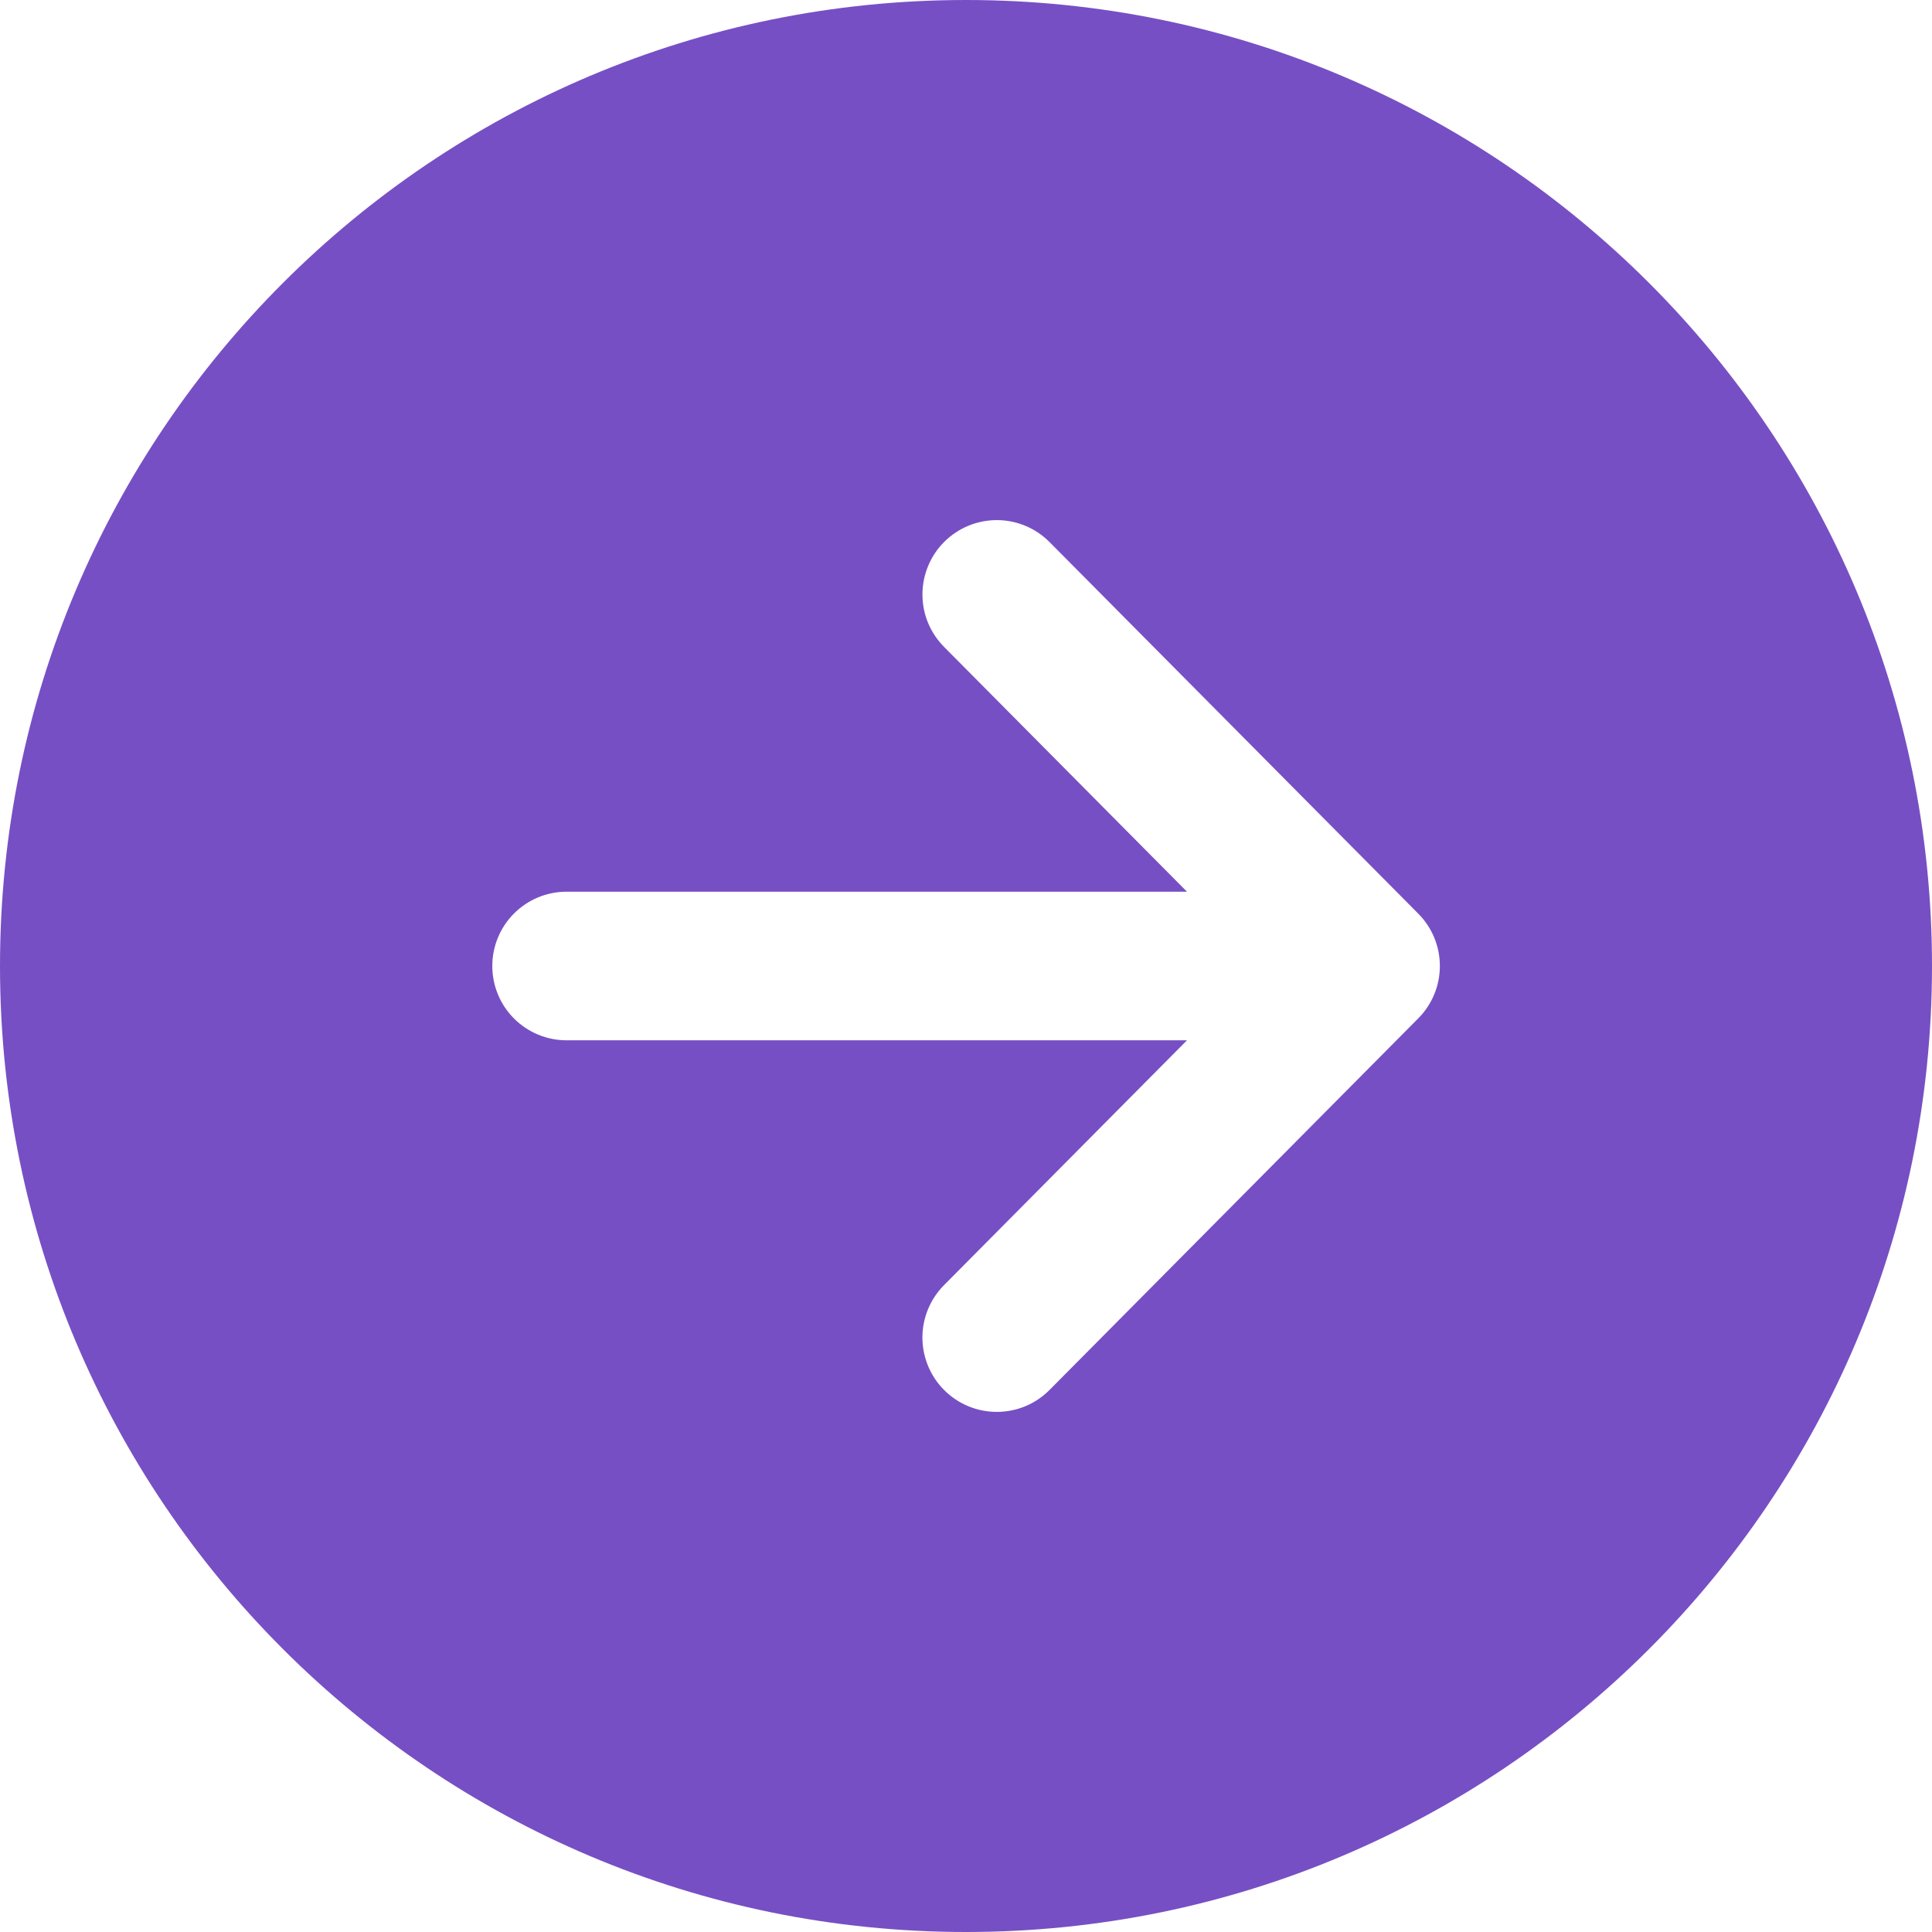 <svg width="48" height="48" viewBox="0 0 48 48" fill="none" xmlns="http://www.w3.org/2000/svg">
<g clip-path="url(#clip0_147_194)">
<path d="M48 24C48 10.746 37.254 0 24 0C10.746 0 0 10.746 0 24C0 37.254 10.746 48 24 48C37.254 48 48 37.254 48 24ZM23.463 34.541C23.291 34.371 23.154 34.168 23.061 33.944C22.967 33.721 22.918 33.481 22.917 33.238C22.916 32.996 22.963 32.755 23.055 32.531C23.147 32.307 23.282 32.102 23.453 31.93L29.49 25.846H14.077C13.587 25.846 13.118 25.652 12.771 25.305C12.425 24.959 12.231 24.49 12.231 24C12.231 23.51 12.425 23.041 12.771 22.695C13.118 22.348 13.587 22.154 14.077 22.154H29.49L23.453 16.07C23.282 15.897 23.147 15.693 23.055 15.469C22.963 15.244 22.917 15.004 22.918 14.761C22.919 14.518 22.968 14.278 23.062 14.055C23.155 13.831 23.292 13.628 23.465 13.457C23.637 13.287 23.841 13.151 24.066 13.059C24.29 12.968 24.531 12.921 24.773 12.922C25.263 12.924 25.732 13.121 26.077 13.469L35.237 22.7C35.581 23.045 35.773 23.513 35.773 24C35.773 24.487 35.581 24.955 35.237 25.3L26.077 34.531C25.906 34.704 25.703 34.841 25.479 34.935C25.255 35.029 25.015 35.077 24.772 35.078C24.53 35.079 24.289 35.032 24.064 34.94C23.84 34.848 23.636 34.713 23.463 34.541Z" fill="#774FC4"/>
</g>
<defs>
<clipPath id="clip0_147_194">
<rect width="48" height="48" fill="white"/>
</clipPath>
</defs>
</svg>
